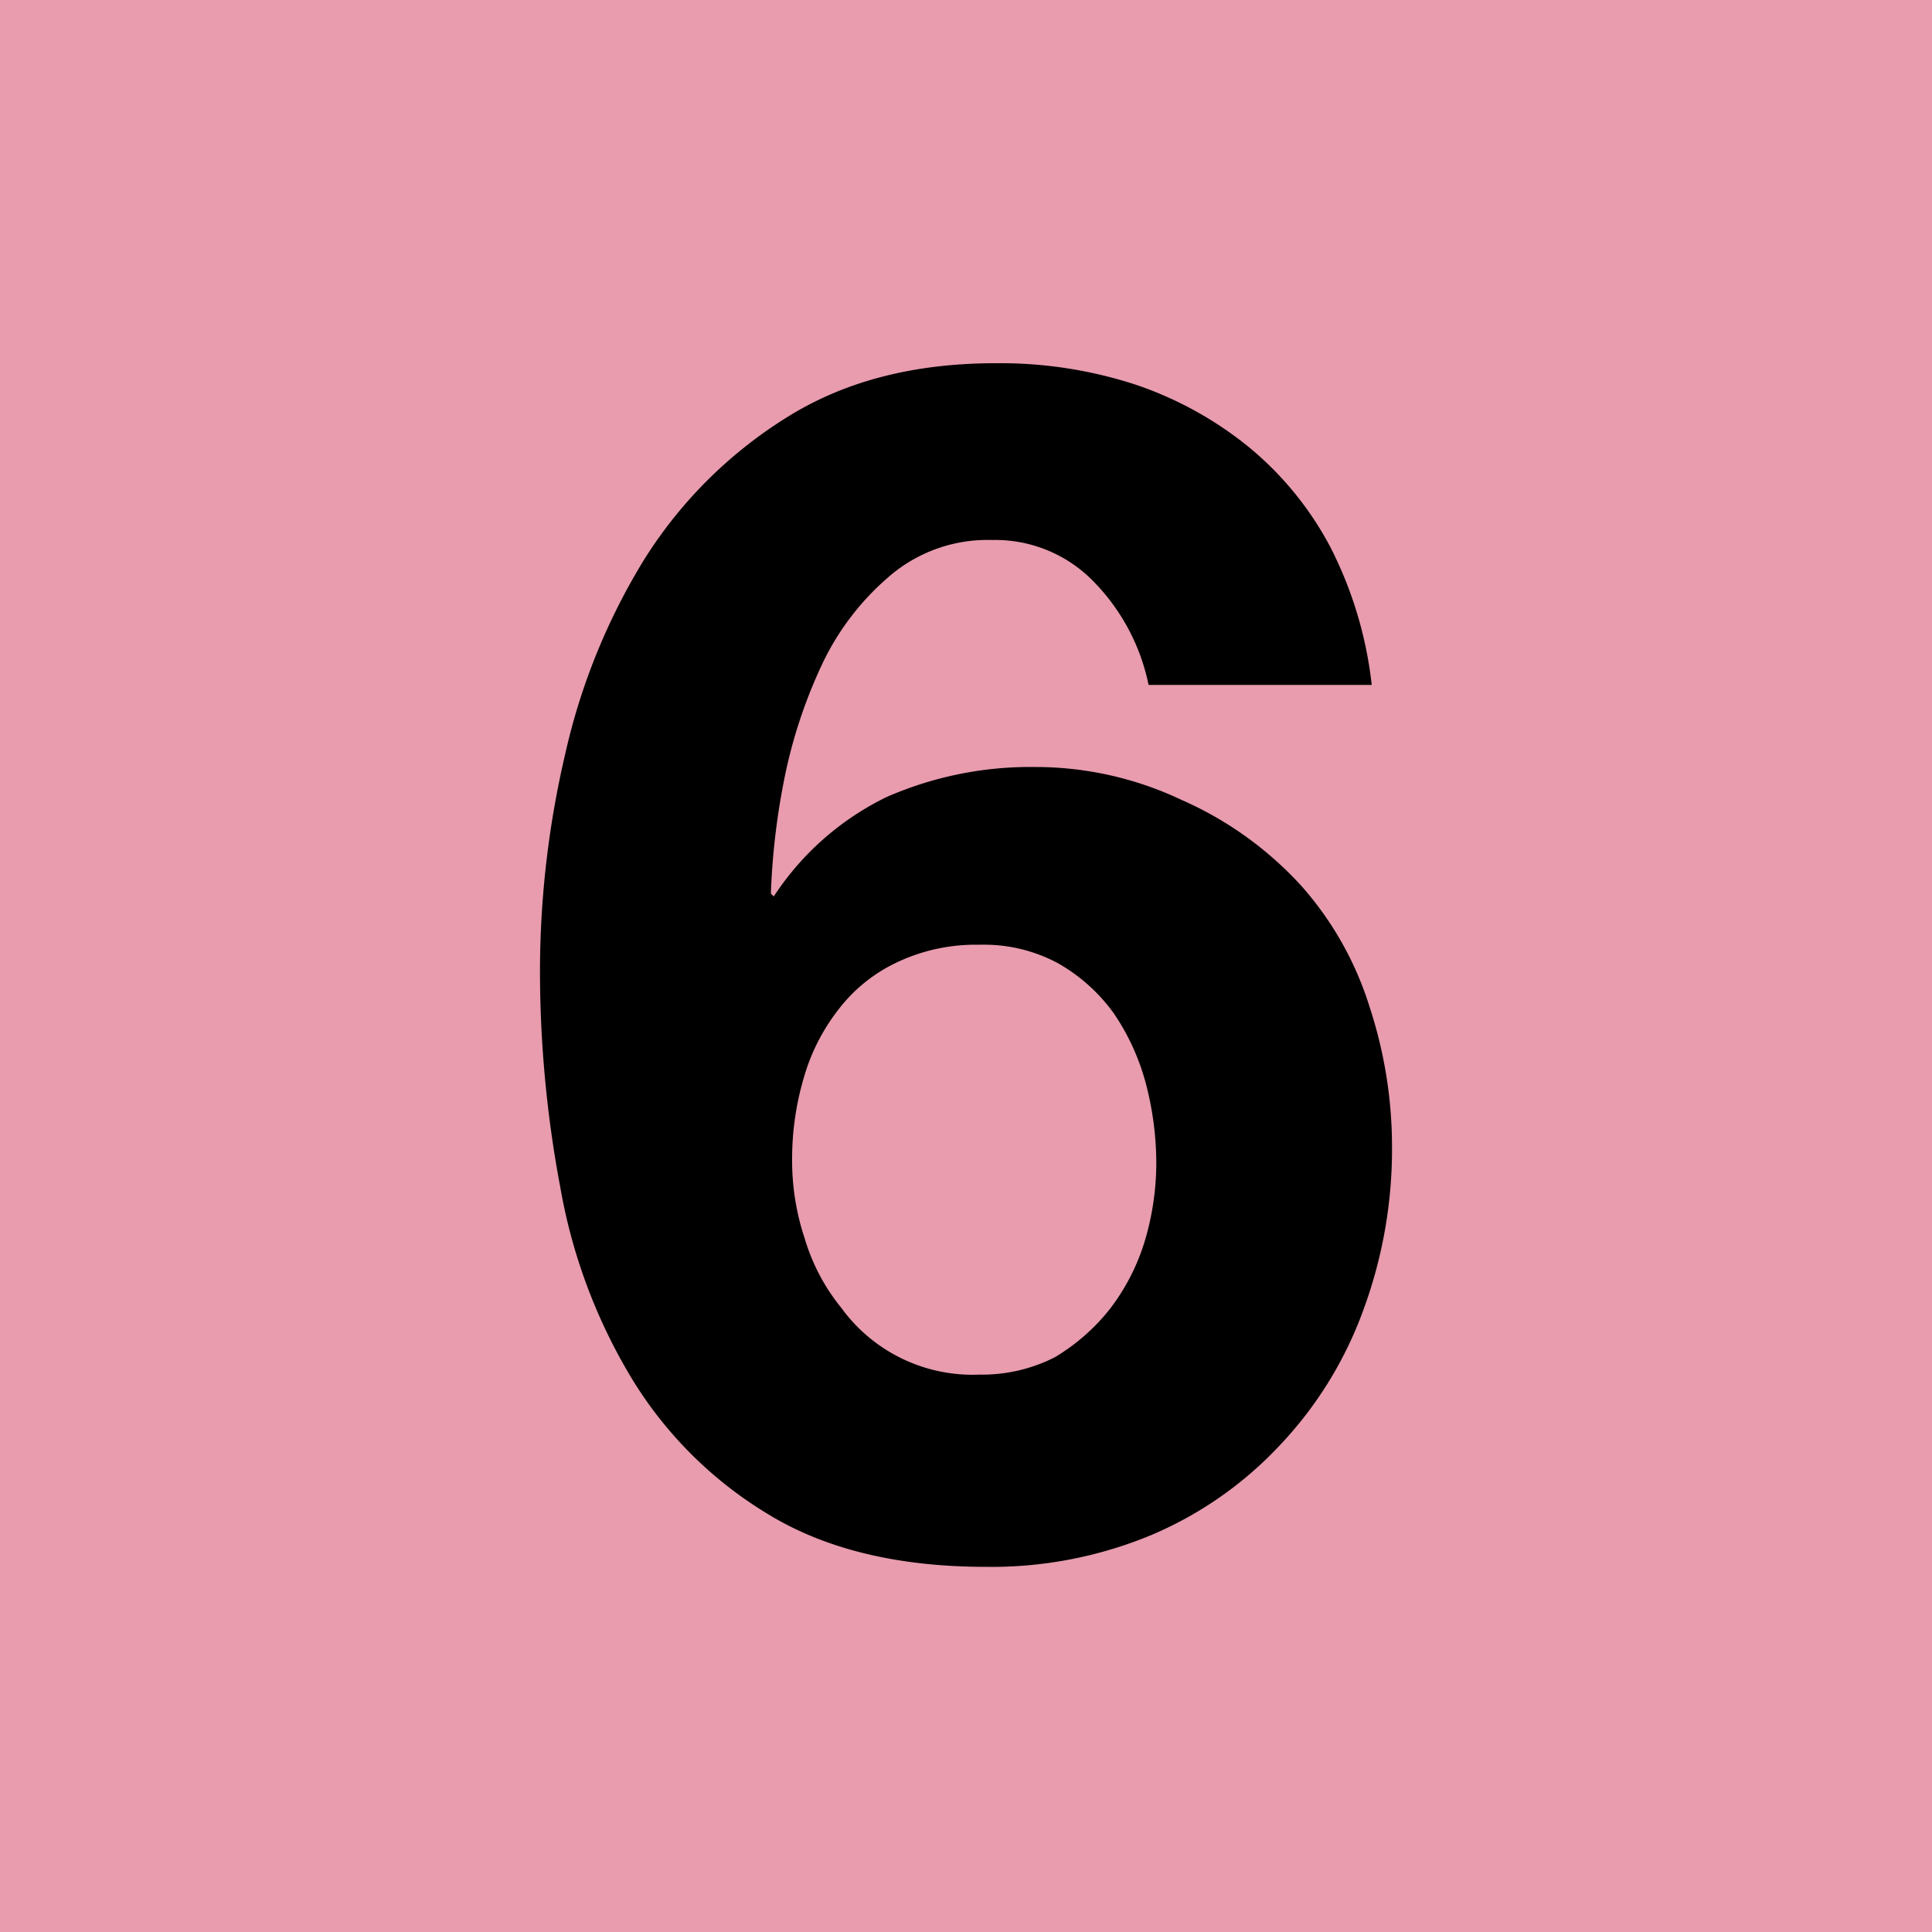 <?xml version="1.0" encoding="UTF-8"?>
<svg xmlns="http://www.w3.org/2000/svg" width="200" height="200" viewBox="0 0 200 200">
	<title>Athens transport icons - Metro Line 6</title>
	<path fill="#e89cae" d="M0,0h200v200H0z"/>
	<path d="M113.4,60.4a14.2,14.2,0,0,0-10.7-4.5,15.6,15.6,0,0,0-10.8,3.9,27.3,27.3,0,0,0-7,9.4,51.7,51.7,0,0,0-3.8,11.9,73.7,73.7,0,0,0-1.3,11.4l.3.3A29.2,29.2,0,0,1,91.8,82.5a37.1,37.1,0,0,1,15.4-3.1,35.3,35.3,0,0,1,15.1,3.4,36.8,36.8,0,0,1,12.5,9,34.2,34.2,0,0,1,7,12.5,46.4,46.4,0,0,1,2.3,14.2,48.2,48.2,0,0,1-3,17.2,40.3,40.3,0,0,1-8.6,13.9,39,39,0,0,1-13.3,9.3,43.1,43.1,0,0,1-17.1,3.3q-13.6,0-22.5-5.4a41.7,41.7,0,0,1-14.2-14.1A57.3,57.3,0,0,1,58,122.9a121,121,0,0,1-2.1-22.6,98.9,98.9,0,0,1,2.6-22.2,66,66,0,0,1,8.2-20.2A46.3,46.3,0,0,1,81.3,43.3c6-3.8,13.2-5.7,21.8-5.7a45.2,45.2,0,0,1,14.4,2.2,37.6,37.6,0,0,1,11.8,6.5,33.9,33.9,0,0,1,8.4,10.3A41.3,41.3,0,0,1,142,70.9H118.9A21.4,21.4,0,0,0,113.4,60.4ZM92.9,99.6a16.4,16.4,0,0,0-6.1,4.9,20.7,20.7,0,0,0-3.6,7.1,29.6,29.6,0,0,0-1.2,8.5,25.4,25.4,0,0,0,1.3,8.1,20.7,20.7,0,0,0,3.8,7.2,16.8,16.8,0,0,0,14.3,6.9,16.6,16.6,0,0,0,7.8-1.8,21,21,0,0,0,5.7-5,22.1,22.1,0,0,0,3.6-7,28.4,28.4,0,0,0,1.2-8.1,32.6,32.6,0,0,0-1.1-8.3,23.7,23.7,0,0,0-3.3-7.2,18.2,18.2,0,0,0-5.8-5.2,16.2,16.2,0,0,0-8.1-1.9A19,19,0,0,0,92.9,99.6Z"/>
</svg>